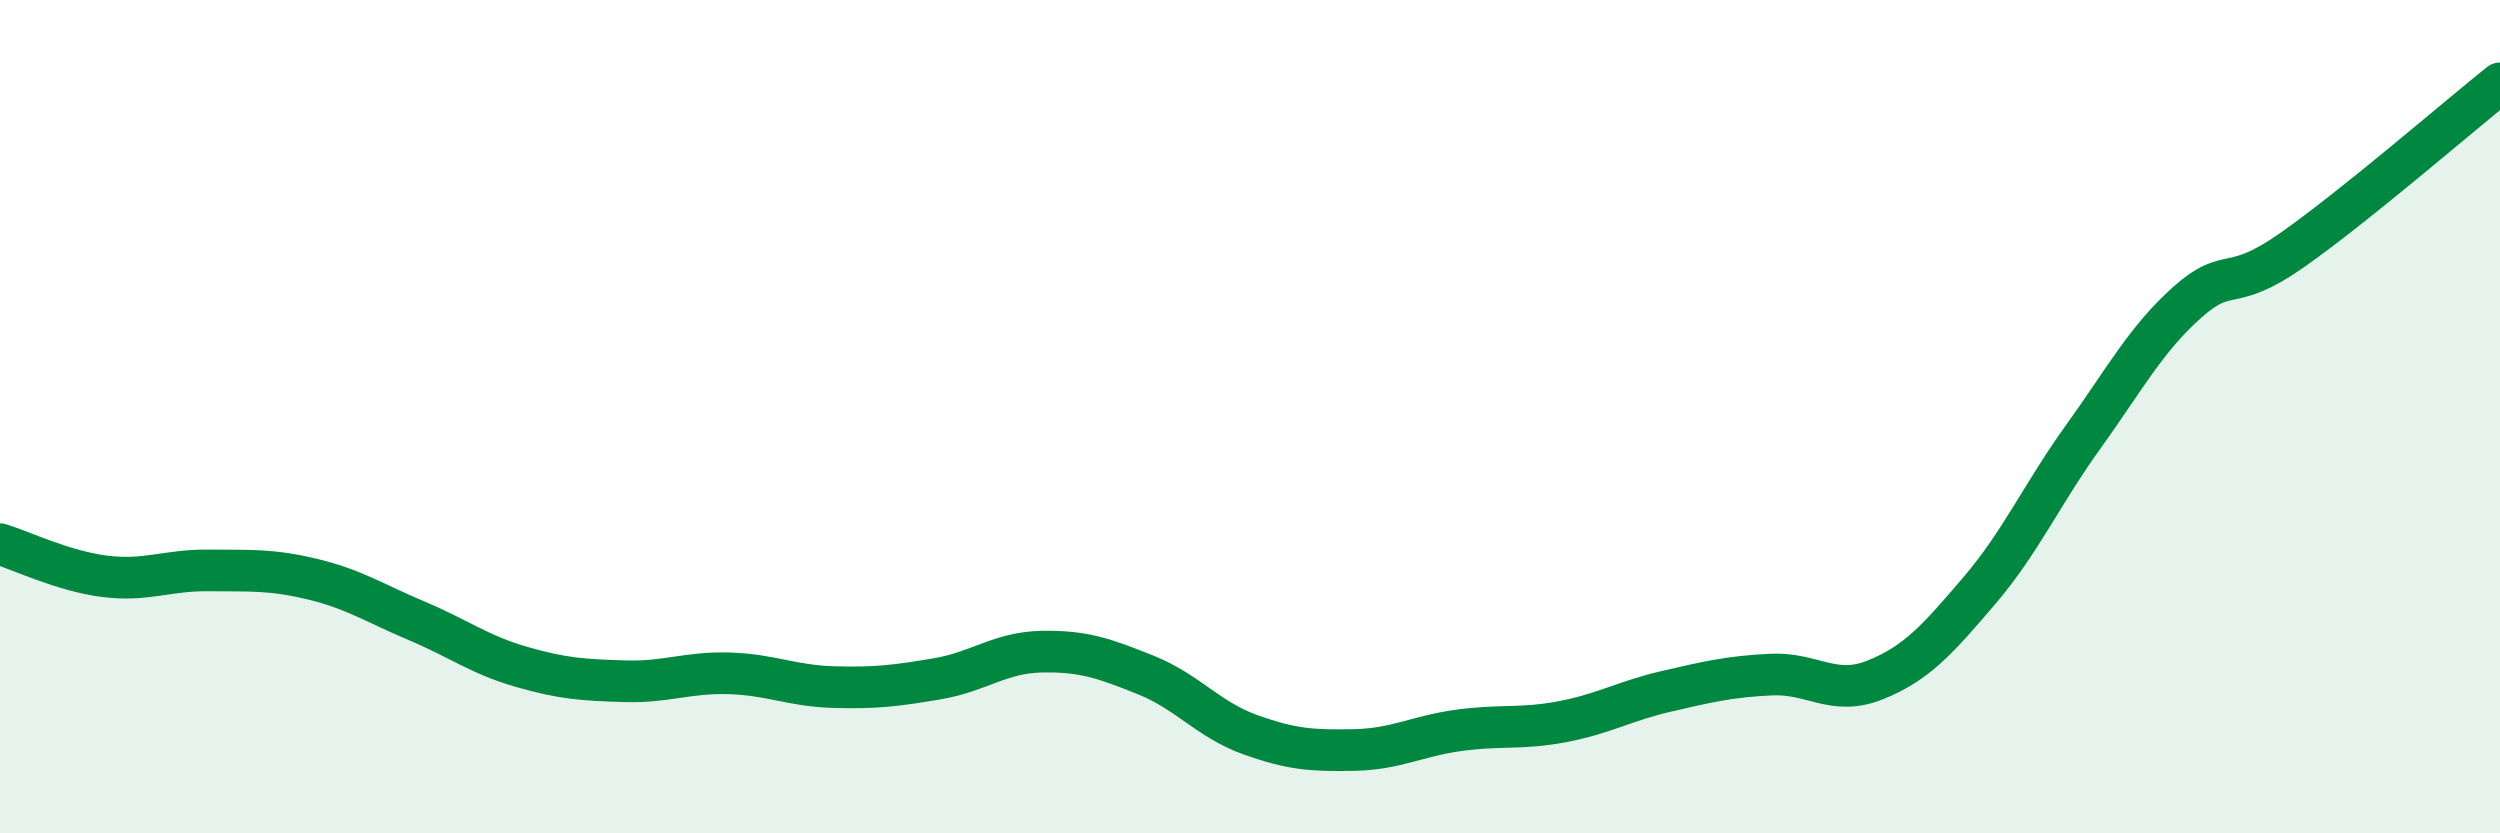 
    <svg width="60" height="20" viewBox="0 0 60 20" xmlns="http://www.w3.org/2000/svg">
      <path
        d="M 0,13.06 C 0.5,13.21 1.5,13.7 2.5,13.83 C 3.5,13.96 4,13.68 5,13.69 C 6,13.7 6.5,13.66 7.5,13.9 C 8.5,14.14 9,14.48 10,14.9 C 11,15.32 11.5,15.71 12.5,16 C 13.5,16.29 14,16.32 15,16.35 C 16,16.38 16.5,16.13 17.5,16.16 C 18.5,16.19 19,16.46 20,16.49 C 21,16.52 21.5,16.46 22.5,16.29 C 23.5,16.12 24,15.66 25,15.64 C 26,15.62 26.5,15.8 27.5,16.2 C 28.5,16.6 29,17.27 30,17.63 C 31,17.99 31.5,18.02 32.5,18 C 33.5,17.98 34,17.67 35,17.53 C 36,17.39 36.5,17.51 37.5,17.32 C 38.5,17.13 39,16.82 40,16.59 C 41,16.36 41.5,16.24 42.5,16.19 C 43.5,16.14 44,16.72 45,16.32 C 46,15.92 46.5,15.35 47.5,14.18 C 48.5,13.01 49,11.87 50,10.48 C 51,9.09 51.5,8.14 52.5,7.25 C 53.5,6.36 53.5,7.06 55,6.01 C 56.5,4.96 59,2.8 60,2L60 20L0 20Z"
        fill="#008740"
        opacity="0.1"
        stroke-linecap="round"
        stroke-linejoin="round"
      />
      <path
        d="M 0,13.06 C 0.5,13.21 1.5,13.7 2.5,13.83 C 3.5,13.96 4,13.68 5,13.69 C 6,13.7 6.5,13.66 7.5,13.9 C 8.5,14.14 9,14.48 10,14.9 C 11,15.32 11.5,15.71 12.5,16 C 13.5,16.29 14,16.32 15,16.35 C 16,16.38 16.5,16.13 17.5,16.16 C 18.5,16.19 19,16.46 20,16.49 C 21,16.52 21.5,16.46 22.5,16.29 C 23.5,16.12 24,15.66 25,15.64 C 26,15.62 26.5,15.8 27.5,16.2 C 28.5,16.6 29,17.27 30,17.63 C 31,17.99 31.5,18.02 32.5,18 C 33.5,17.98 34,17.67 35,17.53 C 36,17.39 36.5,17.51 37.5,17.32 C 38.5,17.13 39,16.82 40,16.59 C 41,16.36 41.5,16.24 42.5,16.19 C 43.5,16.14 44,16.72 45,16.32 C 46,15.92 46.5,15.35 47.5,14.18 C 48.5,13.01 49,11.87 50,10.48 C 51,9.09 51.5,8.14 52.5,7.25 C 53.5,6.36 53.5,7.06 55,6.01 C 56.5,4.96 59,2.8 60,2"
        stroke="#008740"
        stroke-width="1"
        fill="none"
        stroke-linecap="round"
        stroke-linejoin="round"
      />
    </svg>
  